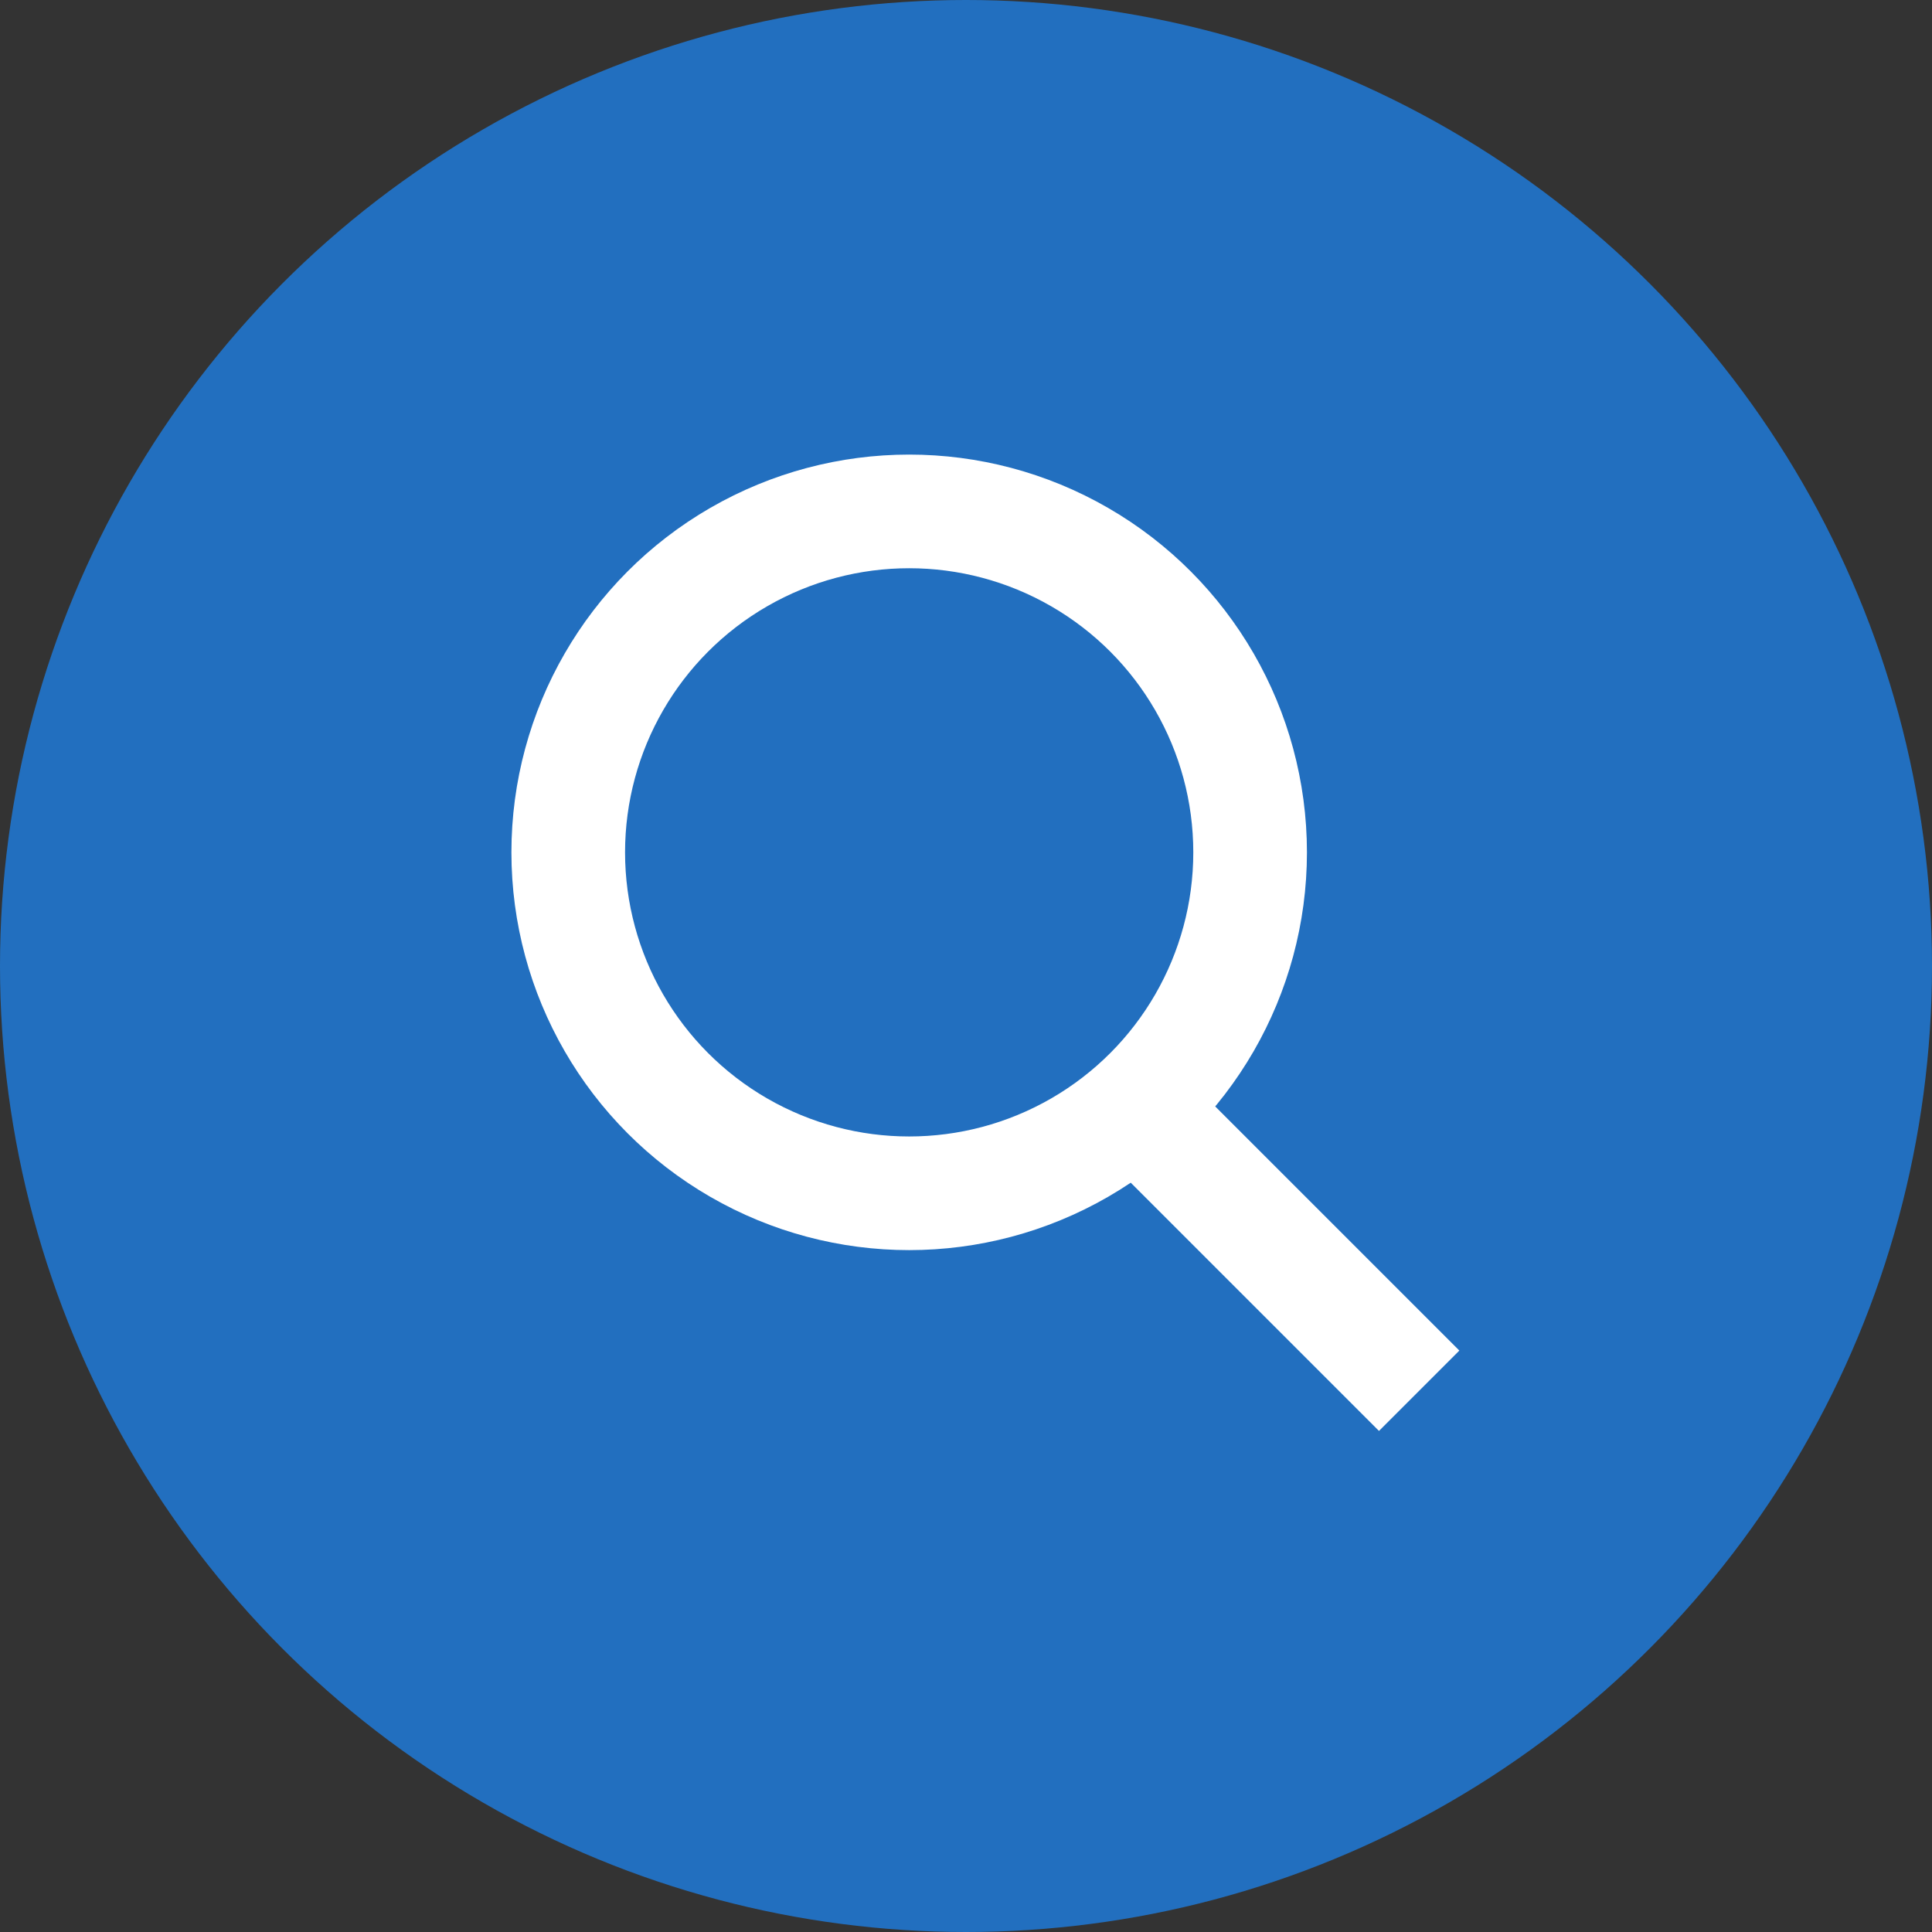 <?xml version="1.0" encoding="UTF-8"?>
<svg width="34px" height="34px" viewBox="0 0 34 34" version="1.1" xmlns="http://www.w3.org/2000/svg" xmlns:xlink="http://www.w3.org/1999/xlink">
    <rect x="0" y="0" width="34" height="34" fill="#333333" stroke="none"/>
    <!-- Generator: Sketch 50.2 (55047) - http://www.bohemiancoding.com/sketch -->
    <title>btn-search</title>
    <desc>Created with Sketch.</desc>
    <defs></defs>
    <g id="Page-1" stroke="none" stroke-width="1" fill="none" fill-rule="evenodd">
        <g id="Header-1" transform="translate(-1138, -27)">
            <g id="btn-search" transform="translate(1138, 27)">
                <circle id="Oval" fill="#226FBF" cx="17" cy="17" r="17"></circle>
                <g id="ic_loupe" transform="translate(9, 8)">
                    <g id="Group">
                        <circle id="Oval" stroke="#FFFFFF" stroke-width="2" cx="7" cy="7" r="6"></circle>
                        <rect id="Rectangle-2" fill="#FFFFFF" transform="translate(13.5, 14) rotate(45) translate(-13.5, -14) " x="10" y="13" width="7" height="2"></rect>
                    </g>
                </g>
            </g>
        </g>
    </g>
</svg>